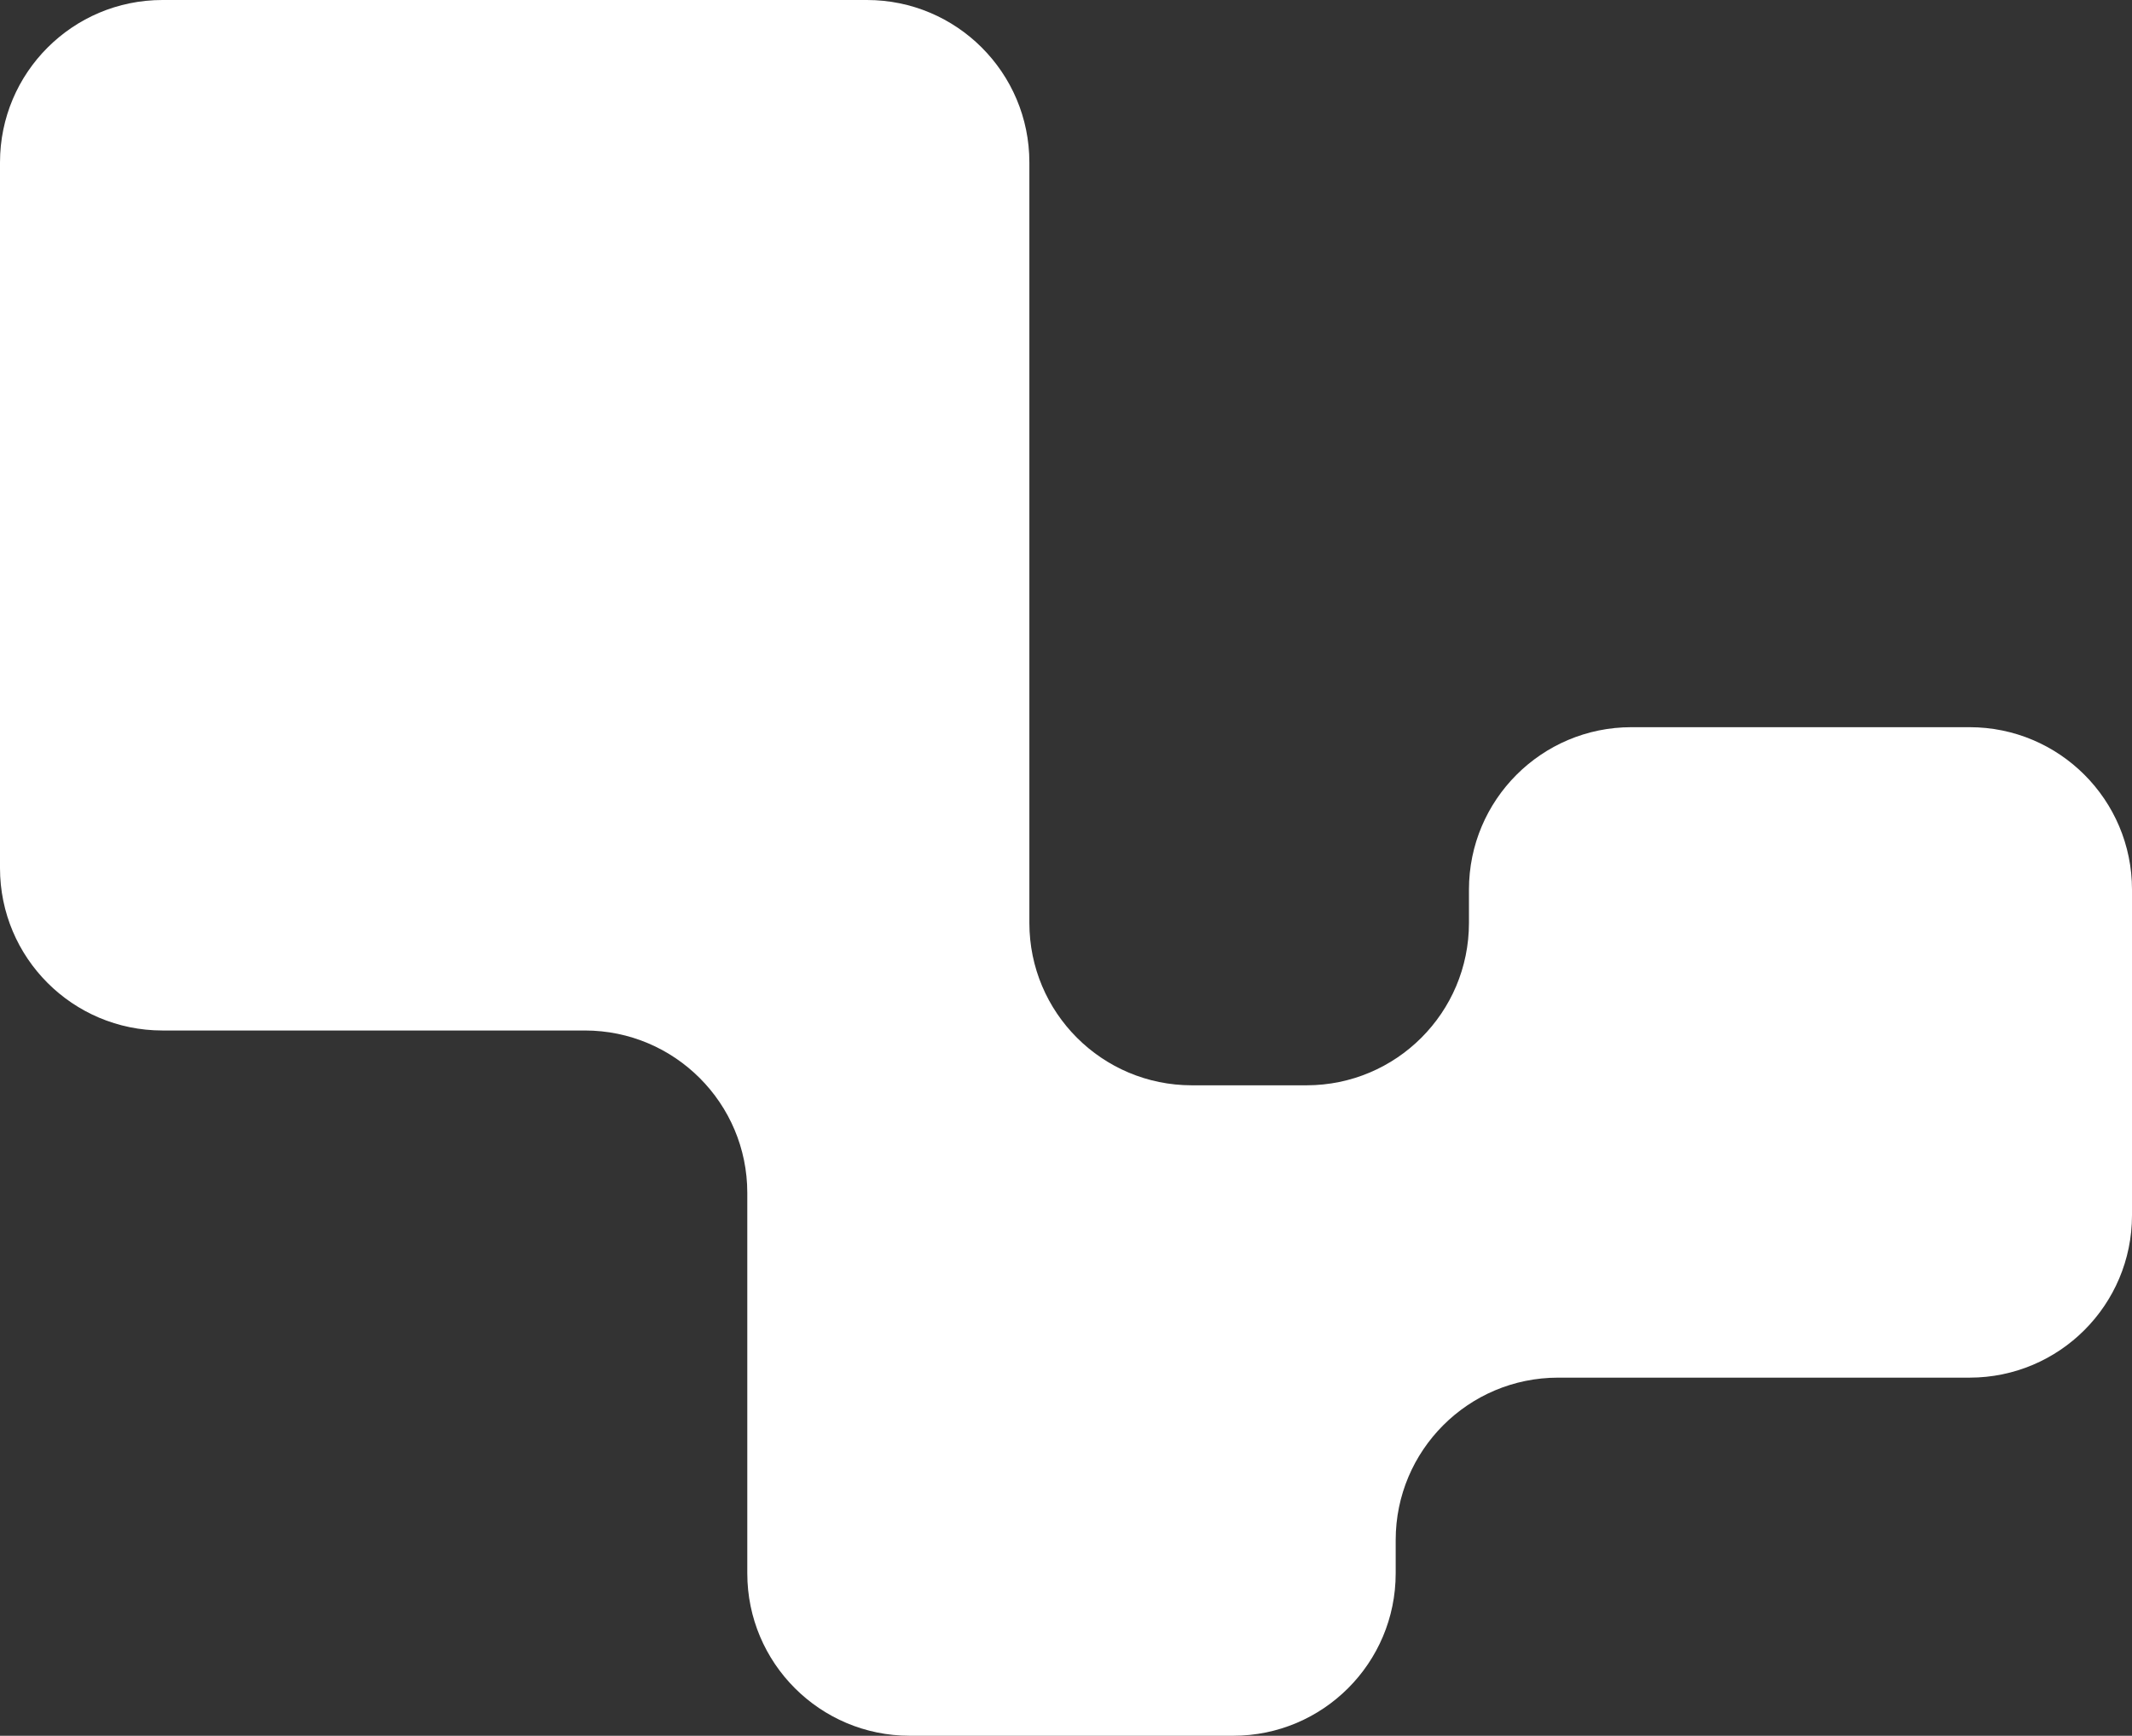 <?xml version="1.0" encoding="UTF-8"?> <svg xmlns="http://www.w3.org/2000/svg" width="210" height="171" viewBox="0 0 210 171" fill="none"><rect x="0" y="0" width="210" height="171" fill="#333333" stroke="none"/><path d="M0 85.52V16C0 7.163 7.163 0 16 0H85.392C94.228 0 101.392 7.163 101.392 16V90.92C101.392 99.757 108.555 106.92 117.392 106.92H128.691C137.527 106.92 144.691 99.757 144.691 90.92V87.64C144.691 78.803 151.854 71.64 160.691 71.64H194C202.837 71.64 210 78.803 210 87.64V119.72C210 128.557 202.837 135.72 194 135.72H153.474C144.638 135.72 137.474 142.883 137.474 151.72V155C137.474 163.837 130.311 171 121.474 171H89.608C80.772 171 73.608 163.837 73.608 155V117.52C73.608 108.683 66.445 101.52 57.608 101.52H16C7.163 101.52 0 94.357 0 85.52Z" fill="white"></path></svg> 